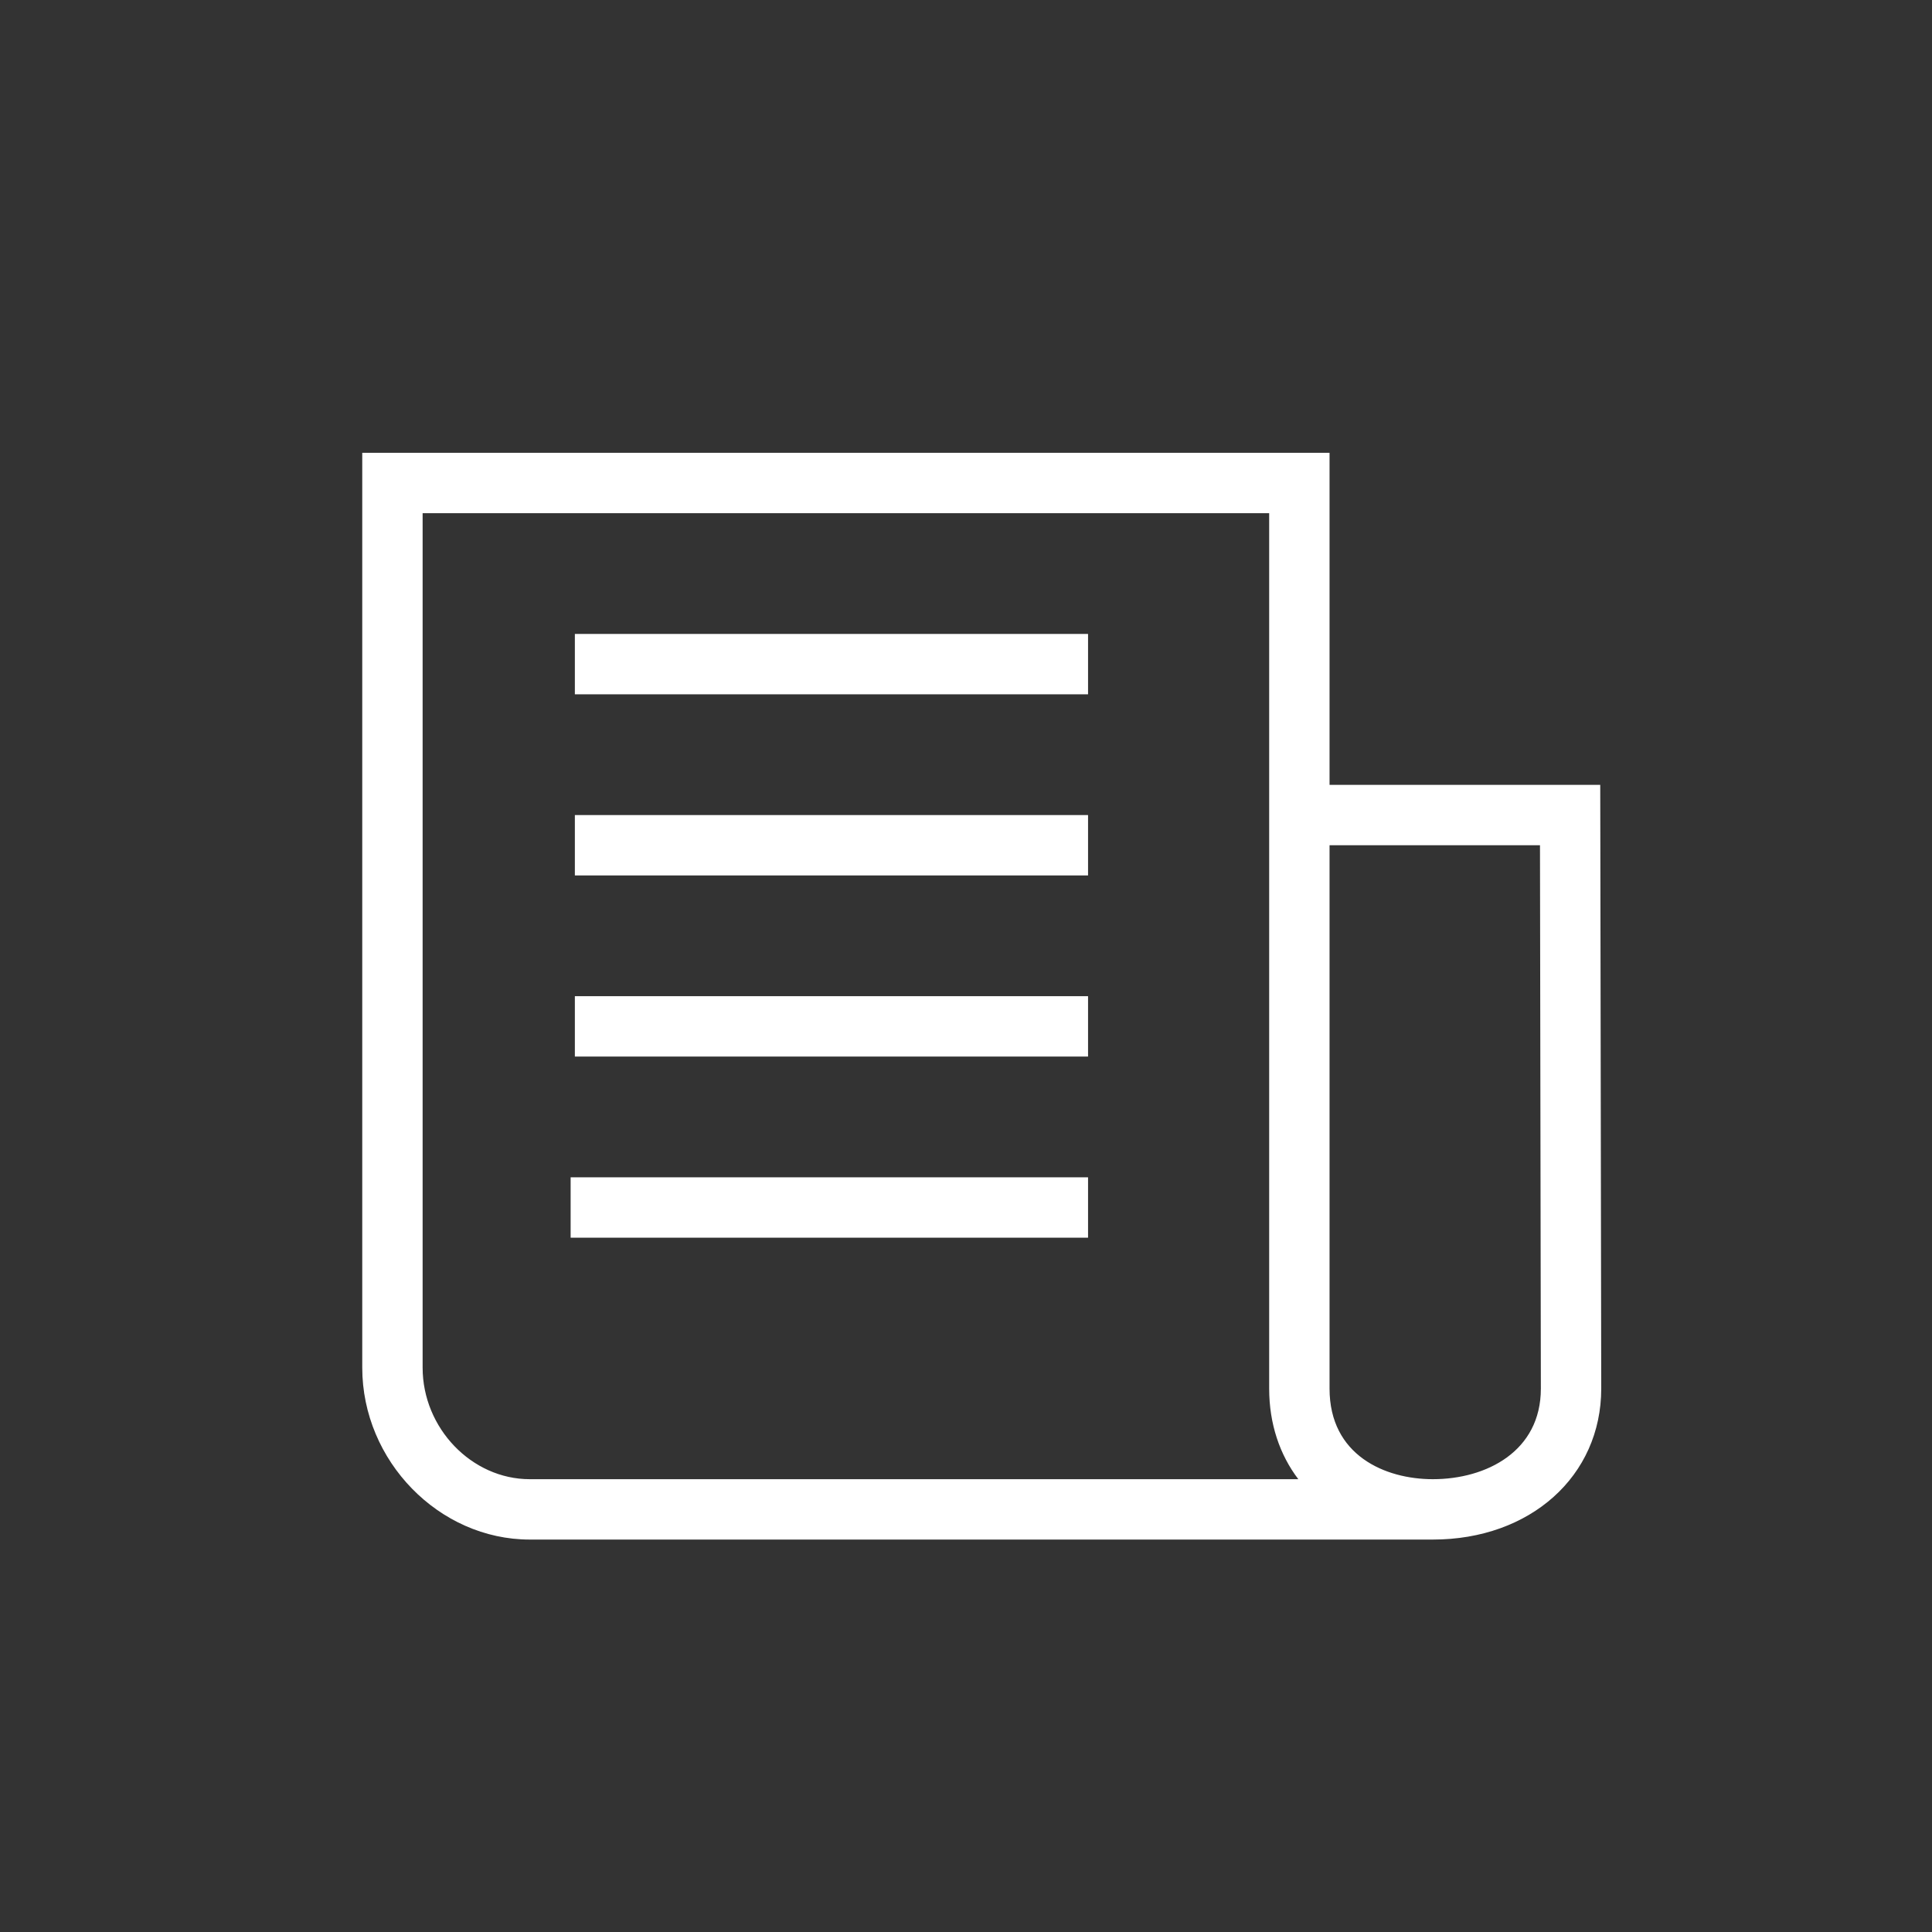 <?xml version="1.0" encoding="utf-8"?>
<!-- Generator: Adobe Illustrator 15.0.2, SVG Export Plug-In . SVG Version: 6.00 Build 0)  -->
<!DOCTYPE svg PUBLIC "-//W3C//DTD SVG 1.1//EN" "http://www.w3.org/Graphics/SVG/1.1/DTD/svg11.dtd">
<svg version="1.1" id="Ebene_1" xmlns="http://www.w3.org/2000/svg" xmlns:xlink="http://www.w3.org/1999/xlink" x="0px" y="0px"
	 width="64px" height="64px" viewBox="0 0 64 64" enable-background="new 0 0 64 64" xml:space="preserve">
<rect x="0" y="0" width="64" height="64" fill="#333333" stroke="none"/>
<g>
	<rect x="18.903" y="39" fill="#FFFFFF" width="17.14" height="2"/>
	<rect x="19.043" y="33" fill="#FFFFFF" width="17" height="2"/>
	<path fill="#FFFFFF" d="M53.01,26h-8.967V15H12v30.305C12,48.393,14.541,51,17.548,51h29.916c3.231,0,5.579-2.104,5.579-5.002
		L53.01,26z M17.548,49C15.625,49,14,47.309,14,45.305V17h28.043v29c0,1.162,0.348,2.188,0.965,3H17.548z M47.464,49
		c-1.577,0-3.421-0.786-3.421-3V28h6.971l0.029,18C51.043,48.072,49.245,49,47.464,49z"/>
	<rect x="19.043" y="27" fill="#FFFFFF" width="17" height="2"/>
	<rect x="19.043" y="21" fill="#FFFFFF" width="17" height="2"/>
</g>
</svg>

